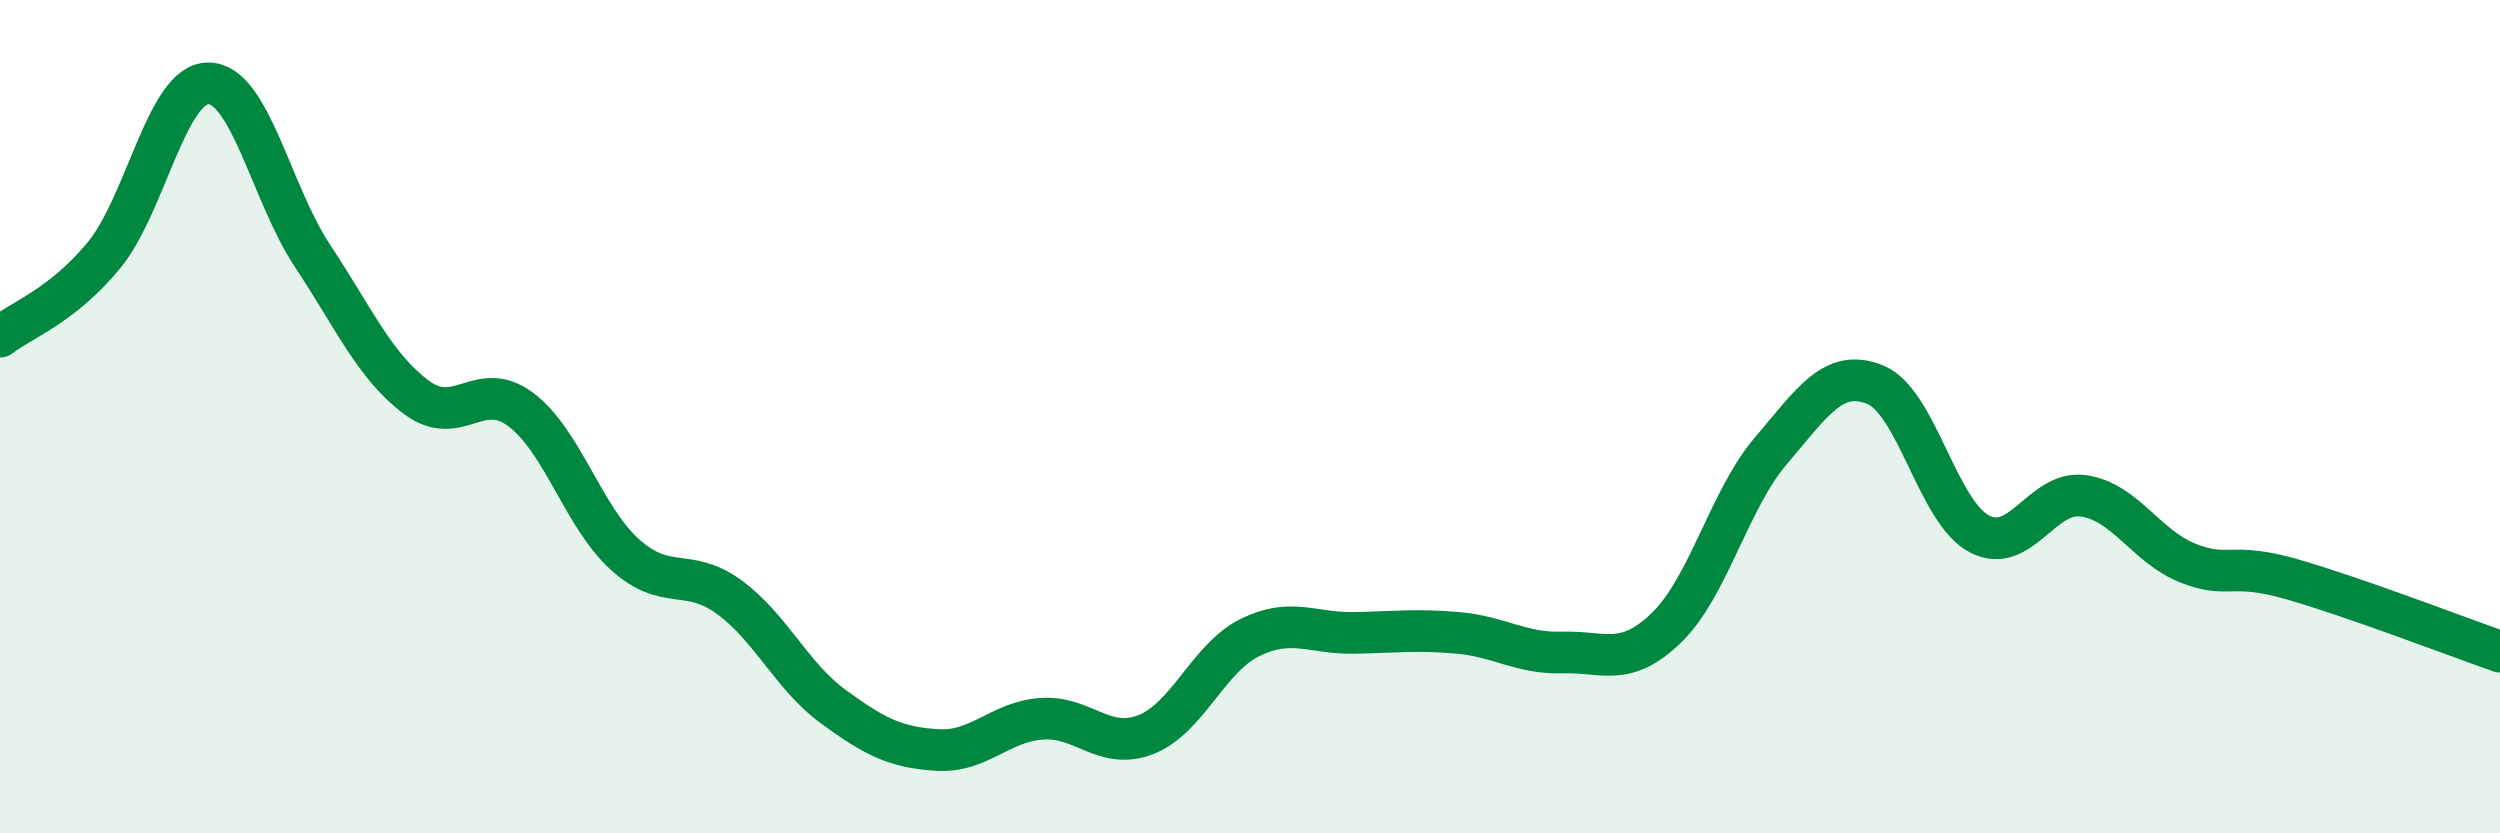 
    <svg width="60" height="20" viewBox="0 0 60 20" xmlns="http://www.w3.org/2000/svg">
      <path
        d="M 0,8.08 C 0.5,7.69 1.5,7.34 2.5,6.12 C 3.5,4.9 4,2 5,2 C 6,2 6.5,4.63 7.5,6.14 C 8.5,7.65 9,8.8 10,9.54 C 11,10.28 11.5,9.08 12.5,9.83 C 13.5,10.58 14,12.41 15,13.31 C 16,14.21 16.5,13.6 17.5,14.33 C 18.5,15.06 19,16.23 20,16.96 C 21,17.69 21.5,17.94 22.5,18 C 23.5,18.06 24,17.32 25,17.25 C 26,17.18 26.5,18.02 27.5,17.63 C 28.5,17.24 29,15.79 30,15.3 C 31,14.81 31.5,15.21 32.5,15.19 C 33.5,15.17 34,15.1 35,15.19 C 36,15.28 36.5,15.69 37.5,15.66 C 38.5,15.63 39,16.03 40,15.06 C 41,14.09 41.5,11.99 42.5,10.82 C 43.5,9.65 44,8.83 45,9.23 C 46,9.63 46.5,12.28 47.5,12.81 C 48.5,13.34 49,11.76 50,11.9 C 51,12.04 51.5,13.11 52.5,13.51 C 53.5,13.91 53.5,13.47 55,13.9 C 56.5,14.33 59,15.29 60,15.64L60 20L0 20Z"
        fill="#008740"
        opacity="0.1"
        stroke-linecap="round"
        stroke-linejoin="round"
      />
      <path
        d="M 0,8.08 C 0.5,7.69 1.5,7.34 2.5,6.12 C 3.5,4.9 4,2 5,2 C 6,2 6.5,4.63 7.5,6.14 C 8.5,7.65 9,8.8 10,9.54 C 11,10.28 11.5,9.08 12.5,9.83 C 13.5,10.58 14,12.41 15,13.31 C 16,14.21 16.5,13.6 17.5,14.33 C 18.5,15.06 19,16.23 20,16.96 C 21,17.69 21.5,17.94 22.5,18 C 23.5,18.06 24,17.32 25,17.25 C 26,17.18 26.5,18.02 27.5,17.63 C 28.5,17.24 29,15.79 30,15.3 C 31,14.81 31.5,15.21 32.5,15.19 C 33.5,15.17 34,15.1 35,15.19 C 36,15.28 36.5,15.69 37.5,15.66 C 38.5,15.63 39,16.03 40,15.06 C 41,14.09 41.5,11.99 42.5,10.82 C 43.5,9.65 44,8.83 45,9.23 C 46,9.63 46.5,12.28 47.5,12.81 C 48.5,13.34 49,11.76 50,11.9 C 51,12.04 51.5,13.11 52.5,13.51 C 53.5,13.91 53.5,13.47 55,13.9 C 56.5,14.33 59,15.29 60,15.64"
        stroke="#008740"
        stroke-width="1"
        fill="none"
        stroke-linecap="round"
        stroke-linejoin="round"
      />
    </svg>
  